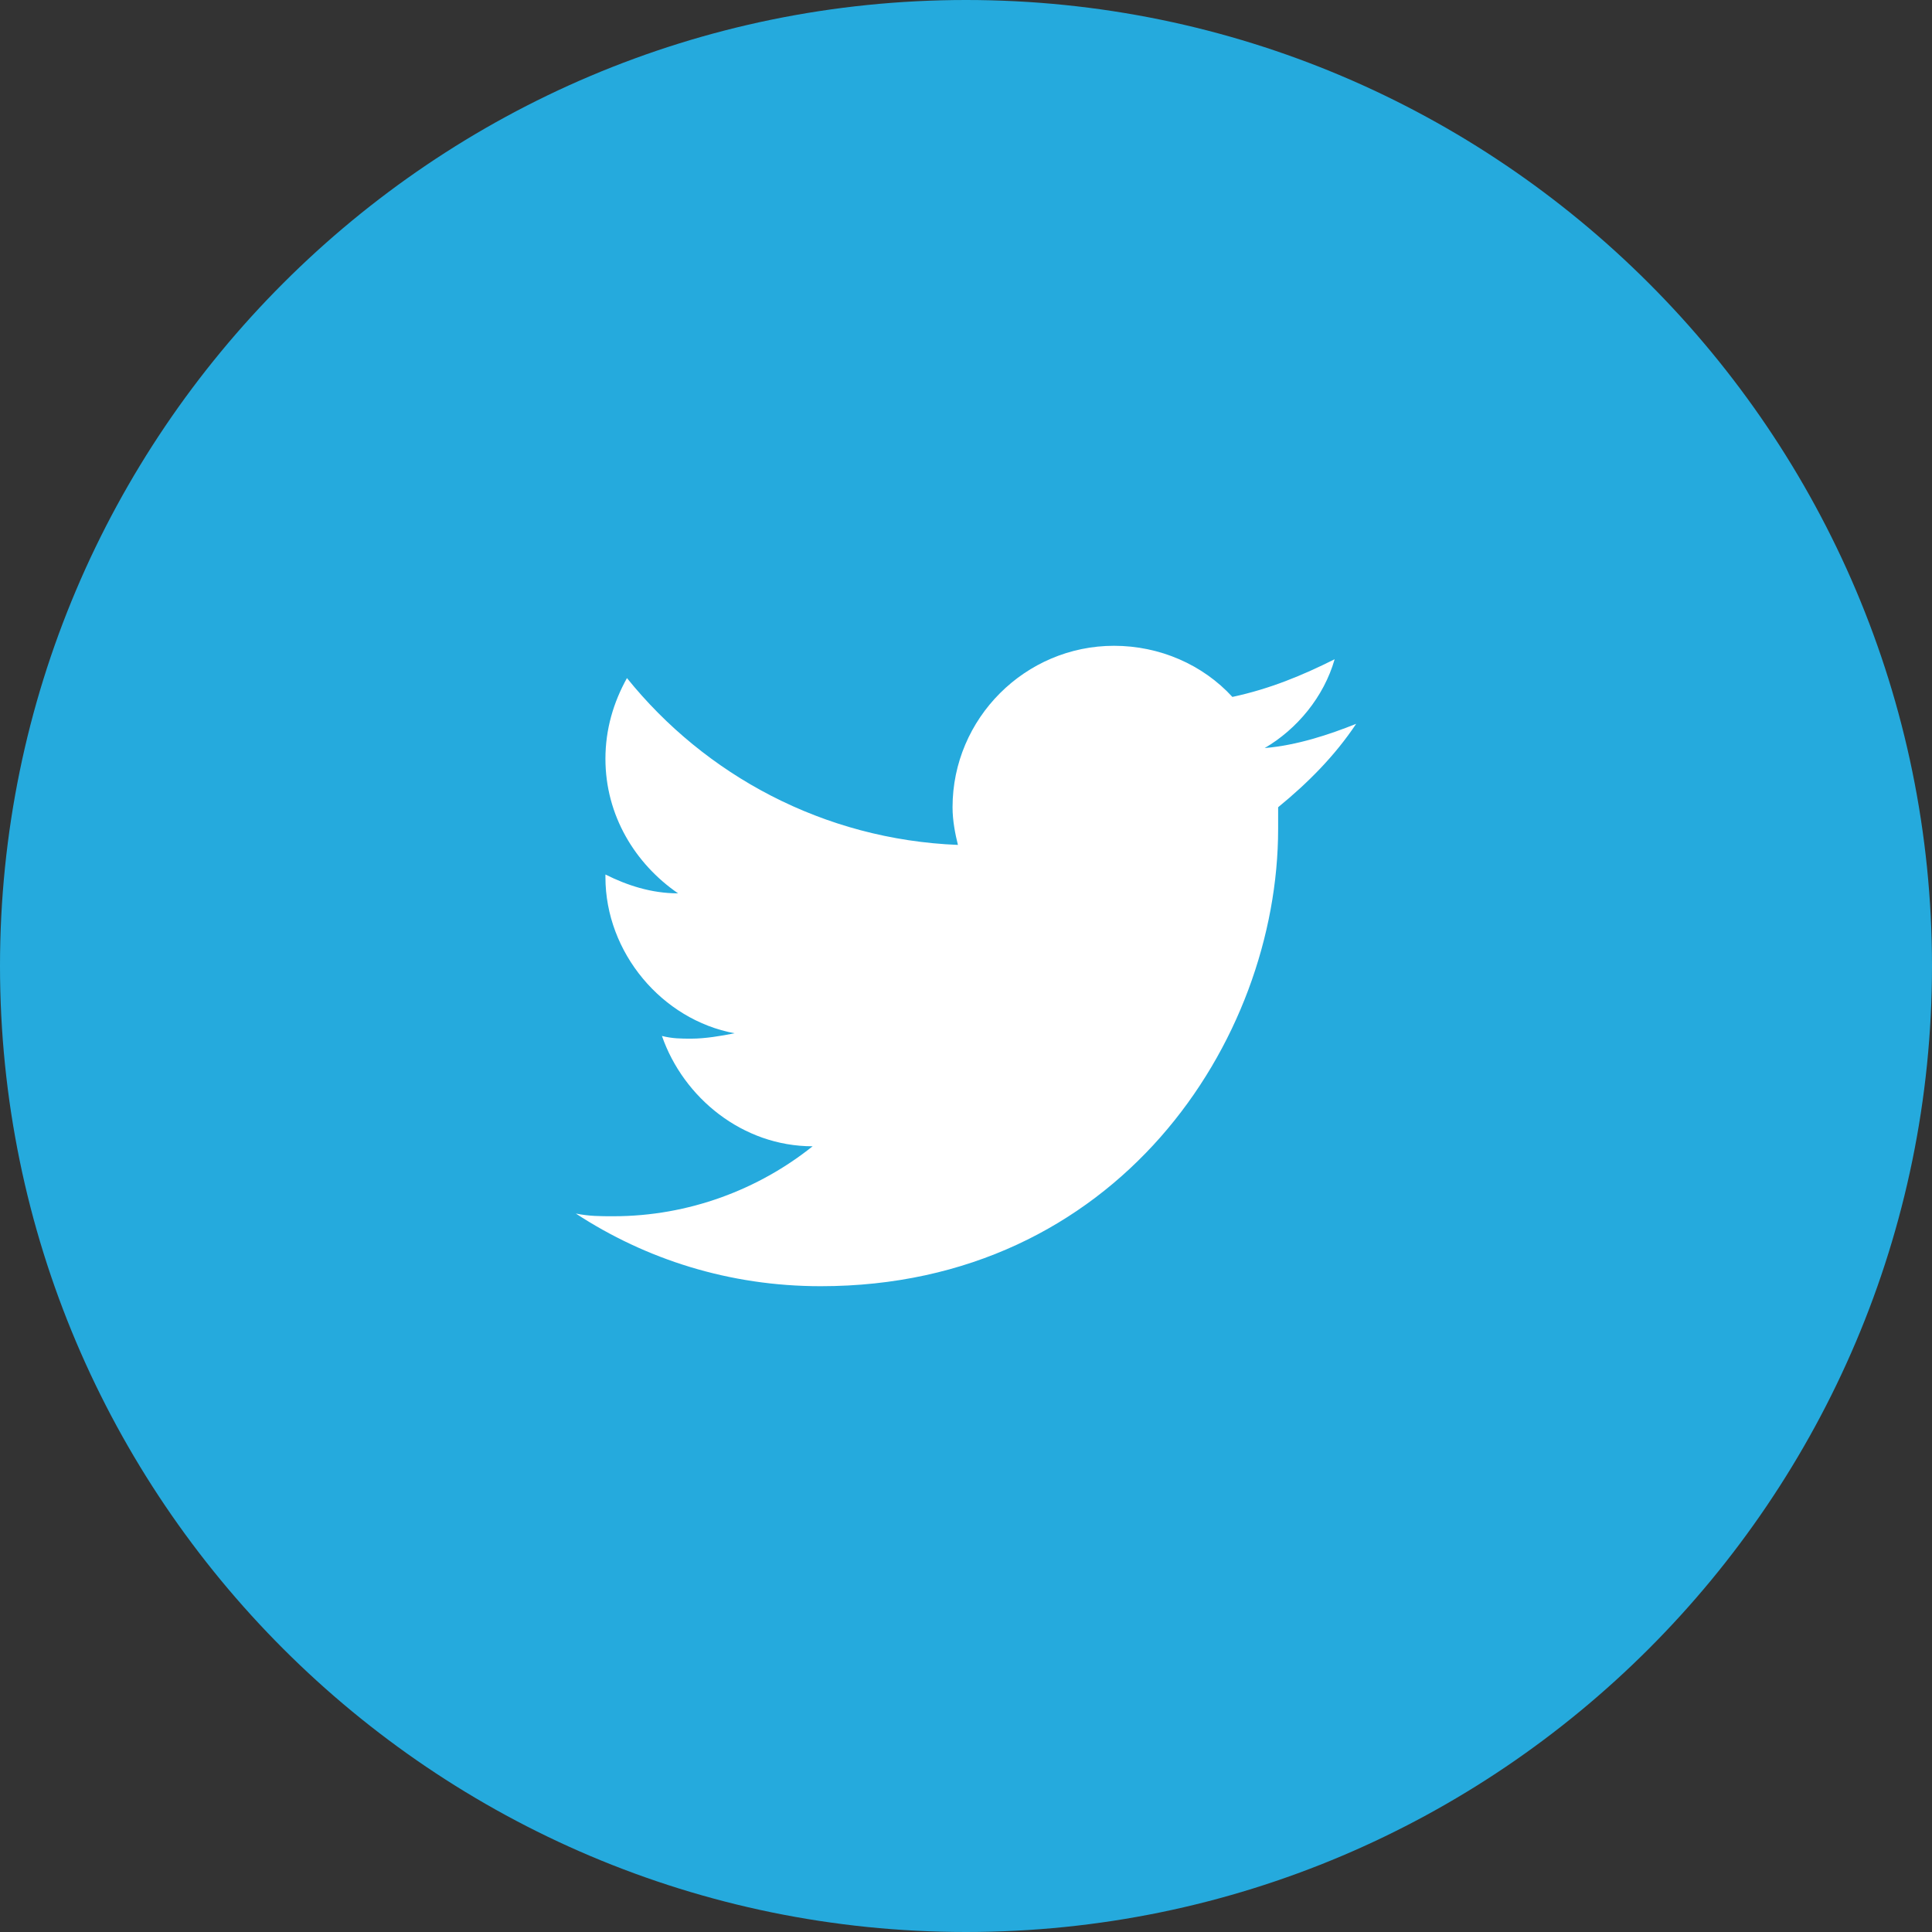 <?xml version="1.0" encoding="utf-8"?>
<!-- Generator: Adobe Illustrator 24.0.1, SVG Export Plug-In . SVG Version: 6.00 Build 0)  -->
<svg version="1.1" id="Layer_1" xmlns="http://www.w3.org/2000/svg" xmlns:xlink="http://www.w3.org/1999/xlink" x="0px" y="0px"
	 viewBox="0 0 71.8 71.8" style="enable-background:new 0 0 71.8 71.8;" xml:space="preserve">
<rect x="0" y="0" width="71.8" height="71.8" fill="#333333" stroke="none"/>
<style type="text/css">
	.st0{fill:#FFFFFF;}
	.st1{fill:#25AADD;}
</style>
<g>
	<circle class="st0" cx="36" cy="35.9" r="24.9"/>
	<path class="st1" d="M35.9,0C16.1,0,0,16.1,0,35.9s16.1,35.9,35.9,35.9c19.8,0,35.9-16.1,35.9-35.9S55.7,0,35.9,0z M47.5,30
		c0,0.3,0,0.5,0,0.8c0,7.9-6,17-17,17c-3.4,0-6.5-1-9.1-2.7c0.5,0.1,0.9,0.1,1.4,0.1c2.8,0,5.4-1,7.4-2.6c-2.6,0-4.8-1.8-5.6-4.1
		c0.4,0.1,0.7,0.1,1.1,0.1c0.5,0,1.1-0.1,1.6-0.2c-2.7-0.5-4.8-3-4.8-5.8c0,0,0-0.1,0-0.1c0.8,0.4,1.7,0.7,2.7,0.7
		c-1.6-1.1-2.7-2.9-2.7-5c0-1.1,0.3-2.1,0.8-3c2.9,3.6,7.3,6,12.3,6.2c-0.1-0.4-0.2-0.9-0.2-1.4c0-3.3,2.7-6,6-6
		c1.7,0,3.3,0.7,4.4,1.9c1.4-0.3,2.6-0.8,3.8-1.4c-0.4,1.4-1.4,2.6-2.6,3.3c1.2-0.1,2.4-0.5,3.4-0.9C49.6,28.1,48.6,29.1,47.5,30z"
		/>
</g>
</svg>
